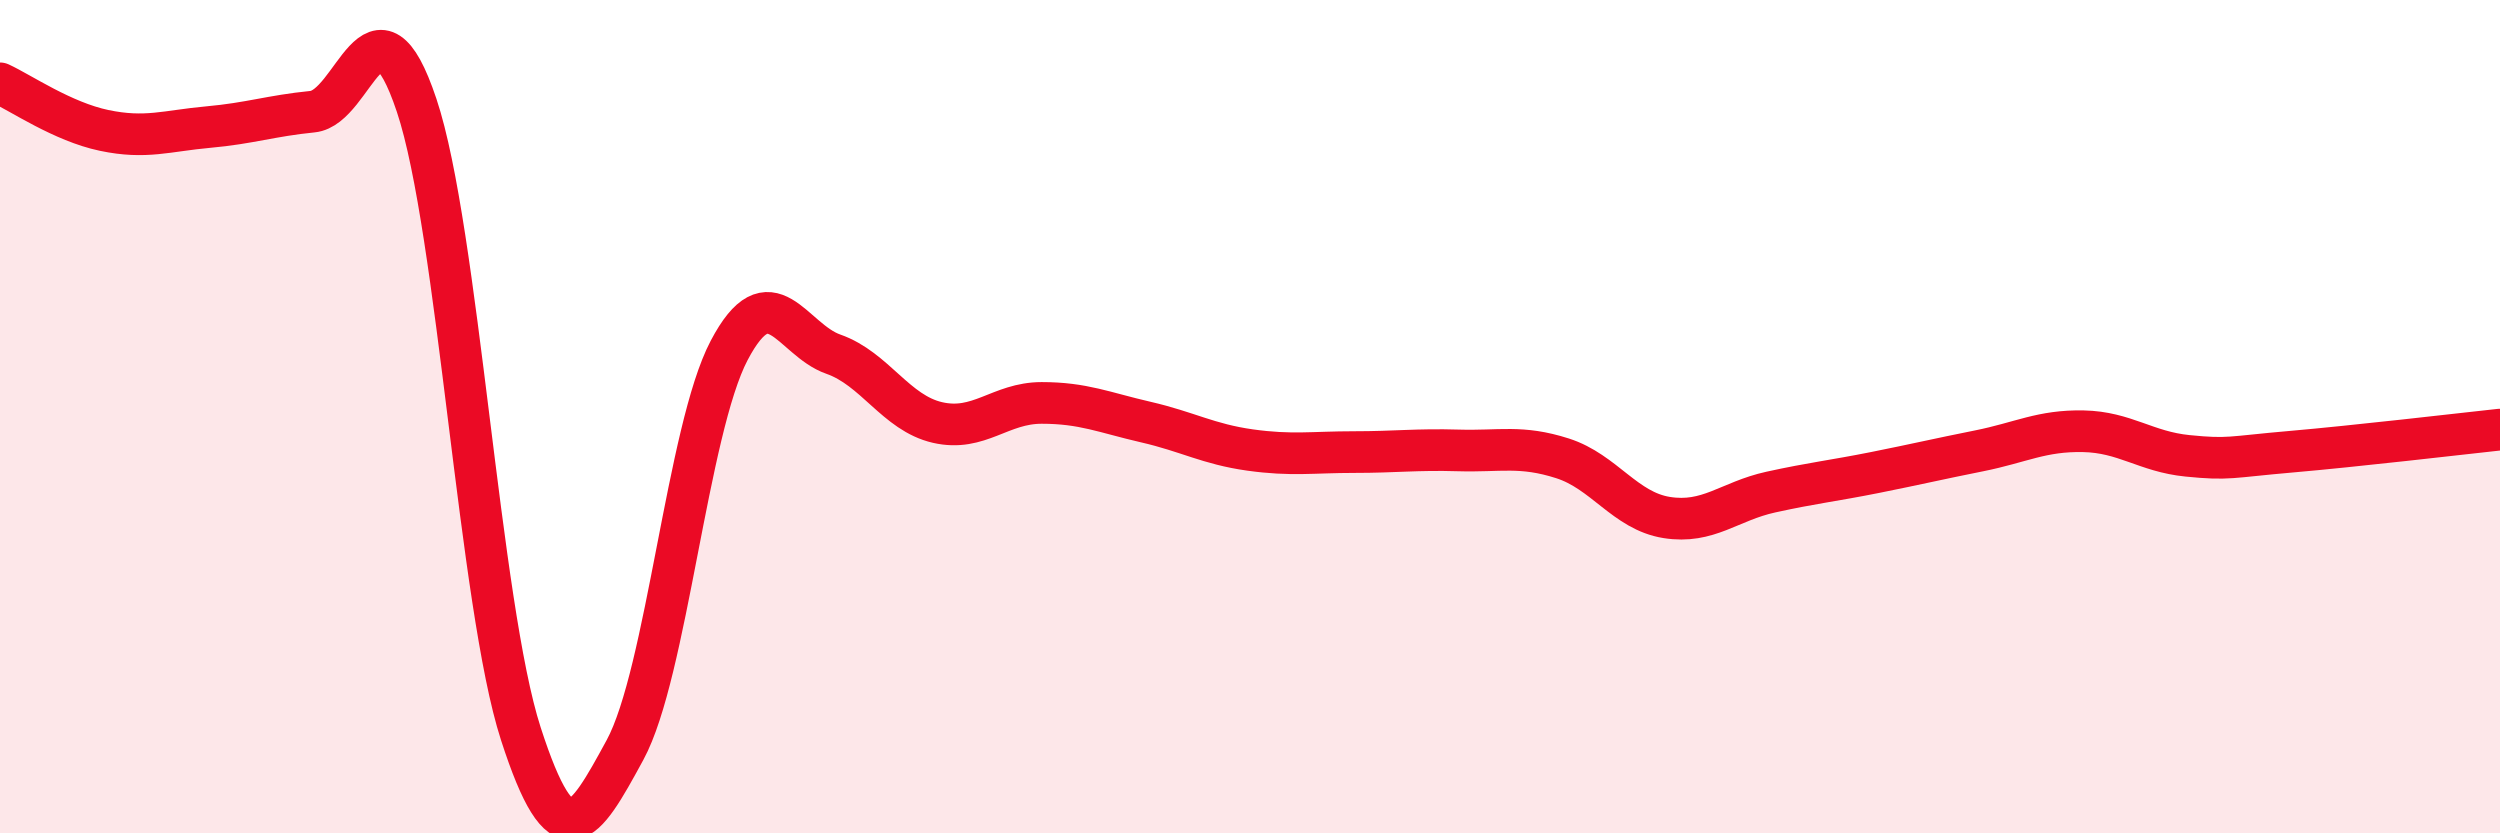 
    <svg width="60" height="20" viewBox="0 0 60 20" xmlns="http://www.w3.org/2000/svg">
      <path
        d="M 0,2 C 0.5,2.23 1.5,2.92 2.5,3.13 C 3.5,3.34 4,3.14 5,3.05 C 6,2.96 6.5,2.78 7.5,2.68 C 8.5,2.58 9,-0.46 10,2.53 C 11,5.52 11.5,14.52 12.5,17.61 C 13.5,20.7 14,19.84 15,18 C 16,16.16 16.5,10.31 17.5,8.41 C 18.5,6.51 19,8.15 20,8.5 C 21,8.85 21.5,9.91 22.5,10.14 C 23.5,10.37 24,9.67 25,9.67 C 26,9.67 26.5,9.9 27.5,10.13 C 28.5,10.36 29,10.66 30,10.8 C 31,10.94 31.5,10.85 32.5,10.85 C 33.5,10.85 34,10.78 35,10.81 C 36,10.84 36.5,10.68 37.5,11 C 38.5,11.32 39,12.26 40,12.42 C 41,12.58 41.5,12.03 42.5,11.81 C 43.5,11.59 44,11.54 45,11.34 C 46,11.14 46.5,11.02 47.5,10.82 C 48.5,10.62 49,10.33 50,10.35 C 51,10.37 51.5,10.84 52.5,10.94 C 53.5,11.04 53.5,10.97 55,10.84 C 56.5,10.71 59,10.42 60,10.31L60 20L0 20Z"
        fill="#EB0A25"
        opacity="0.1"
        stroke-linecap="round"
        stroke-linejoin="round"
      />
      <path
        d="M 0,2 C 0.5,2.23 1.5,2.92 2.5,3.13 C 3.5,3.34 4,3.14 5,3.05 C 6,2.96 6.5,2.78 7.5,2.68 C 8.5,2.58 9,-0.46 10,2.53 C 11,5.52 11.5,14.52 12.5,17.61 C 13.5,20.7 14,19.84 15,18 C 16,16.16 16.5,10.31 17.5,8.41 C 18.5,6.51 19,8.15 20,8.5 C 21,8.85 21.5,9.91 22.5,10.14 C 23.5,10.37 24,9.67 25,9.67 C 26,9.67 26.5,9.9 27.5,10.13 C 28.5,10.36 29,10.66 30,10.8 C 31,10.94 31.5,10.85 32.5,10.85 C 33.5,10.85 34,10.78 35,10.81 C 36,10.84 36.5,10.68 37.5,11 C 38.5,11.32 39,12.26 40,12.42 C 41,12.58 41.5,12.03 42.5,11.81 C 43.5,11.59 44,11.54 45,11.34 C 46,11.14 46.5,11.02 47.5,10.82 C 48.5,10.62 49,10.33 50,10.35 C 51,10.37 51.5,10.84 52.5,10.94 C 53.5,11.04 53.5,10.97 55,10.84 C 56.5,10.71 59,10.42 60,10.31"
        stroke="#EB0A25"
        stroke-width="1"
        fill="none"
        stroke-linecap="round"
        stroke-linejoin="round"
      />
    </svg>
  